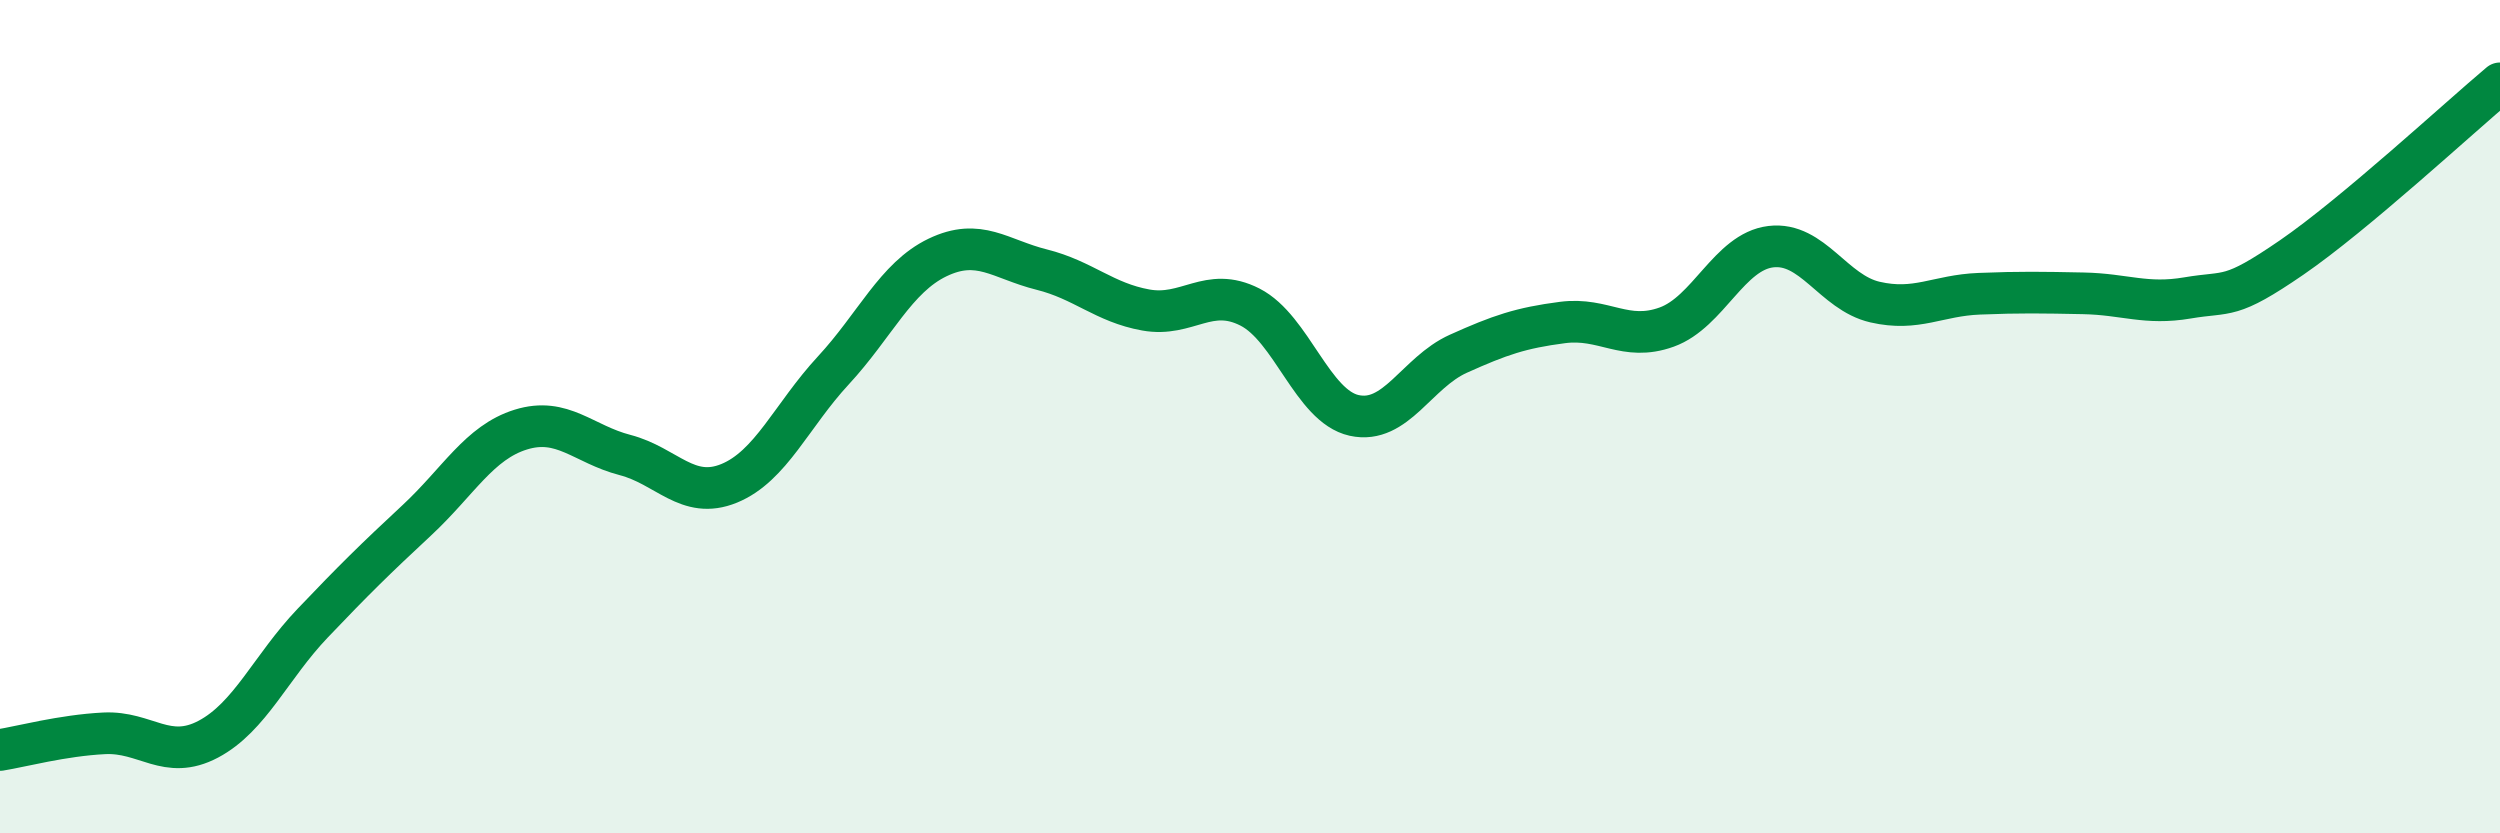 
    <svg width="60" height="20" viewBox="0 0 60 20" xmlns="http://www.w3.org/2000/svg">
      <path
        d="M 0,18 C 0.5,17.92 1.5,17.65 2.5,17.6 C 3.5,17.55 4,18.27 5,17.74 C 6,17.21 6.5,16.01 7.5,14.96 C 8.5,13.91 9,13.42 10,12.49 C 11,11.56 11.5,10.62 12.5,10.31 C 13.5,10 14,10.66 15,10.92 C 16,11.18 16.5,12.01 17.5,11.6 C 18.5,11.19 19,9.97 20,8.89 C 21,7.81 21.5,6.66 22.5,6.18 C 23.5,5.7 24,6.22 25,6.47 C 26,6.72 26.5,7.26 27.5,7.44 C 28.5,7.62 29,6.86 30,7.37 C 31,7.88 31.5,9.75 32.5,9.97 C 33.5,10.19 34,8.94 35,8.49 C 36,8.04 36.5,7.87 37.5,7.74 C 38.5,7.61 39,8.21 40,7.85 C 41,7.49 41.5,6.04 42.5,5.92 C 43.5,5.8 44,7.02 45,7.25 C 46,7.48 46.5,7.09 47.5,7.05 C 48.5,7.01 49,7.02 50,7.04 C 51,7.06 51.5,7.32 52.5,7.15 C 53.5,6.98 53.5,7.21 55,6.18 C 56.5,5.15 59,2.84 60,2L60 20L0 20Z"
        fill="#008740"
        opacity="0.1"
        stroke-linecap="round"
        stroke-linejoin="round"
      />
      <path
        d="M 0,18 C 0.5,17.92 1.5,17.65 2.5,17.6 C 3.5,17.55 4,18.27 5,17.74 C 6,17.21 6.5,16.01 7.5,14.96 C 8.5,13.91 9,13.42 10,12.49 C 11,11.56 11.5,10.62 12.5,10.31 C 13.5,10 14,10.66 15,10.92 C 16,11.18 16.5,12.01 17.5,11.6 C 18.5,11.19 19,9.97 20,8.89 C 21,7.81 21.5,6.66 22.5,6.18 C 23.5,5.7 24,6.22 25,6.47 C 26,6.72 26.5,7.26 27.5,7.44 C 28.5,7.62 29,6.86 30,7.37 C 31,7.88 31.5,9.75 32.5,9.97 C 33.5,10.19 34,8.94 35,8.49 C 36,8.04 36.5,7.87 37.5,7.74 C 38.5,7.61 39,8.21 40,7.85 C 41,7.49 41.5,6.04 42.5,5.92 C 43.5,5.8 44,7.02 45,7.25 C 46,7.48 46.5,7.09 47.5,7.05 C 48.5,7.01 49,7.02 50,7.04 C 51,7.06 51.5,7.32 52.5,7.15 C 53.5,6.98 53.5,7.21 55,6.18 C 56.5,5.15 59,2.84 60,2"
        stroke="#008740"
        stroke-width="1"
        fill="none"
        stroke-linecap="round"
        stroke-linejoin="round"
      />
    </svg>
  